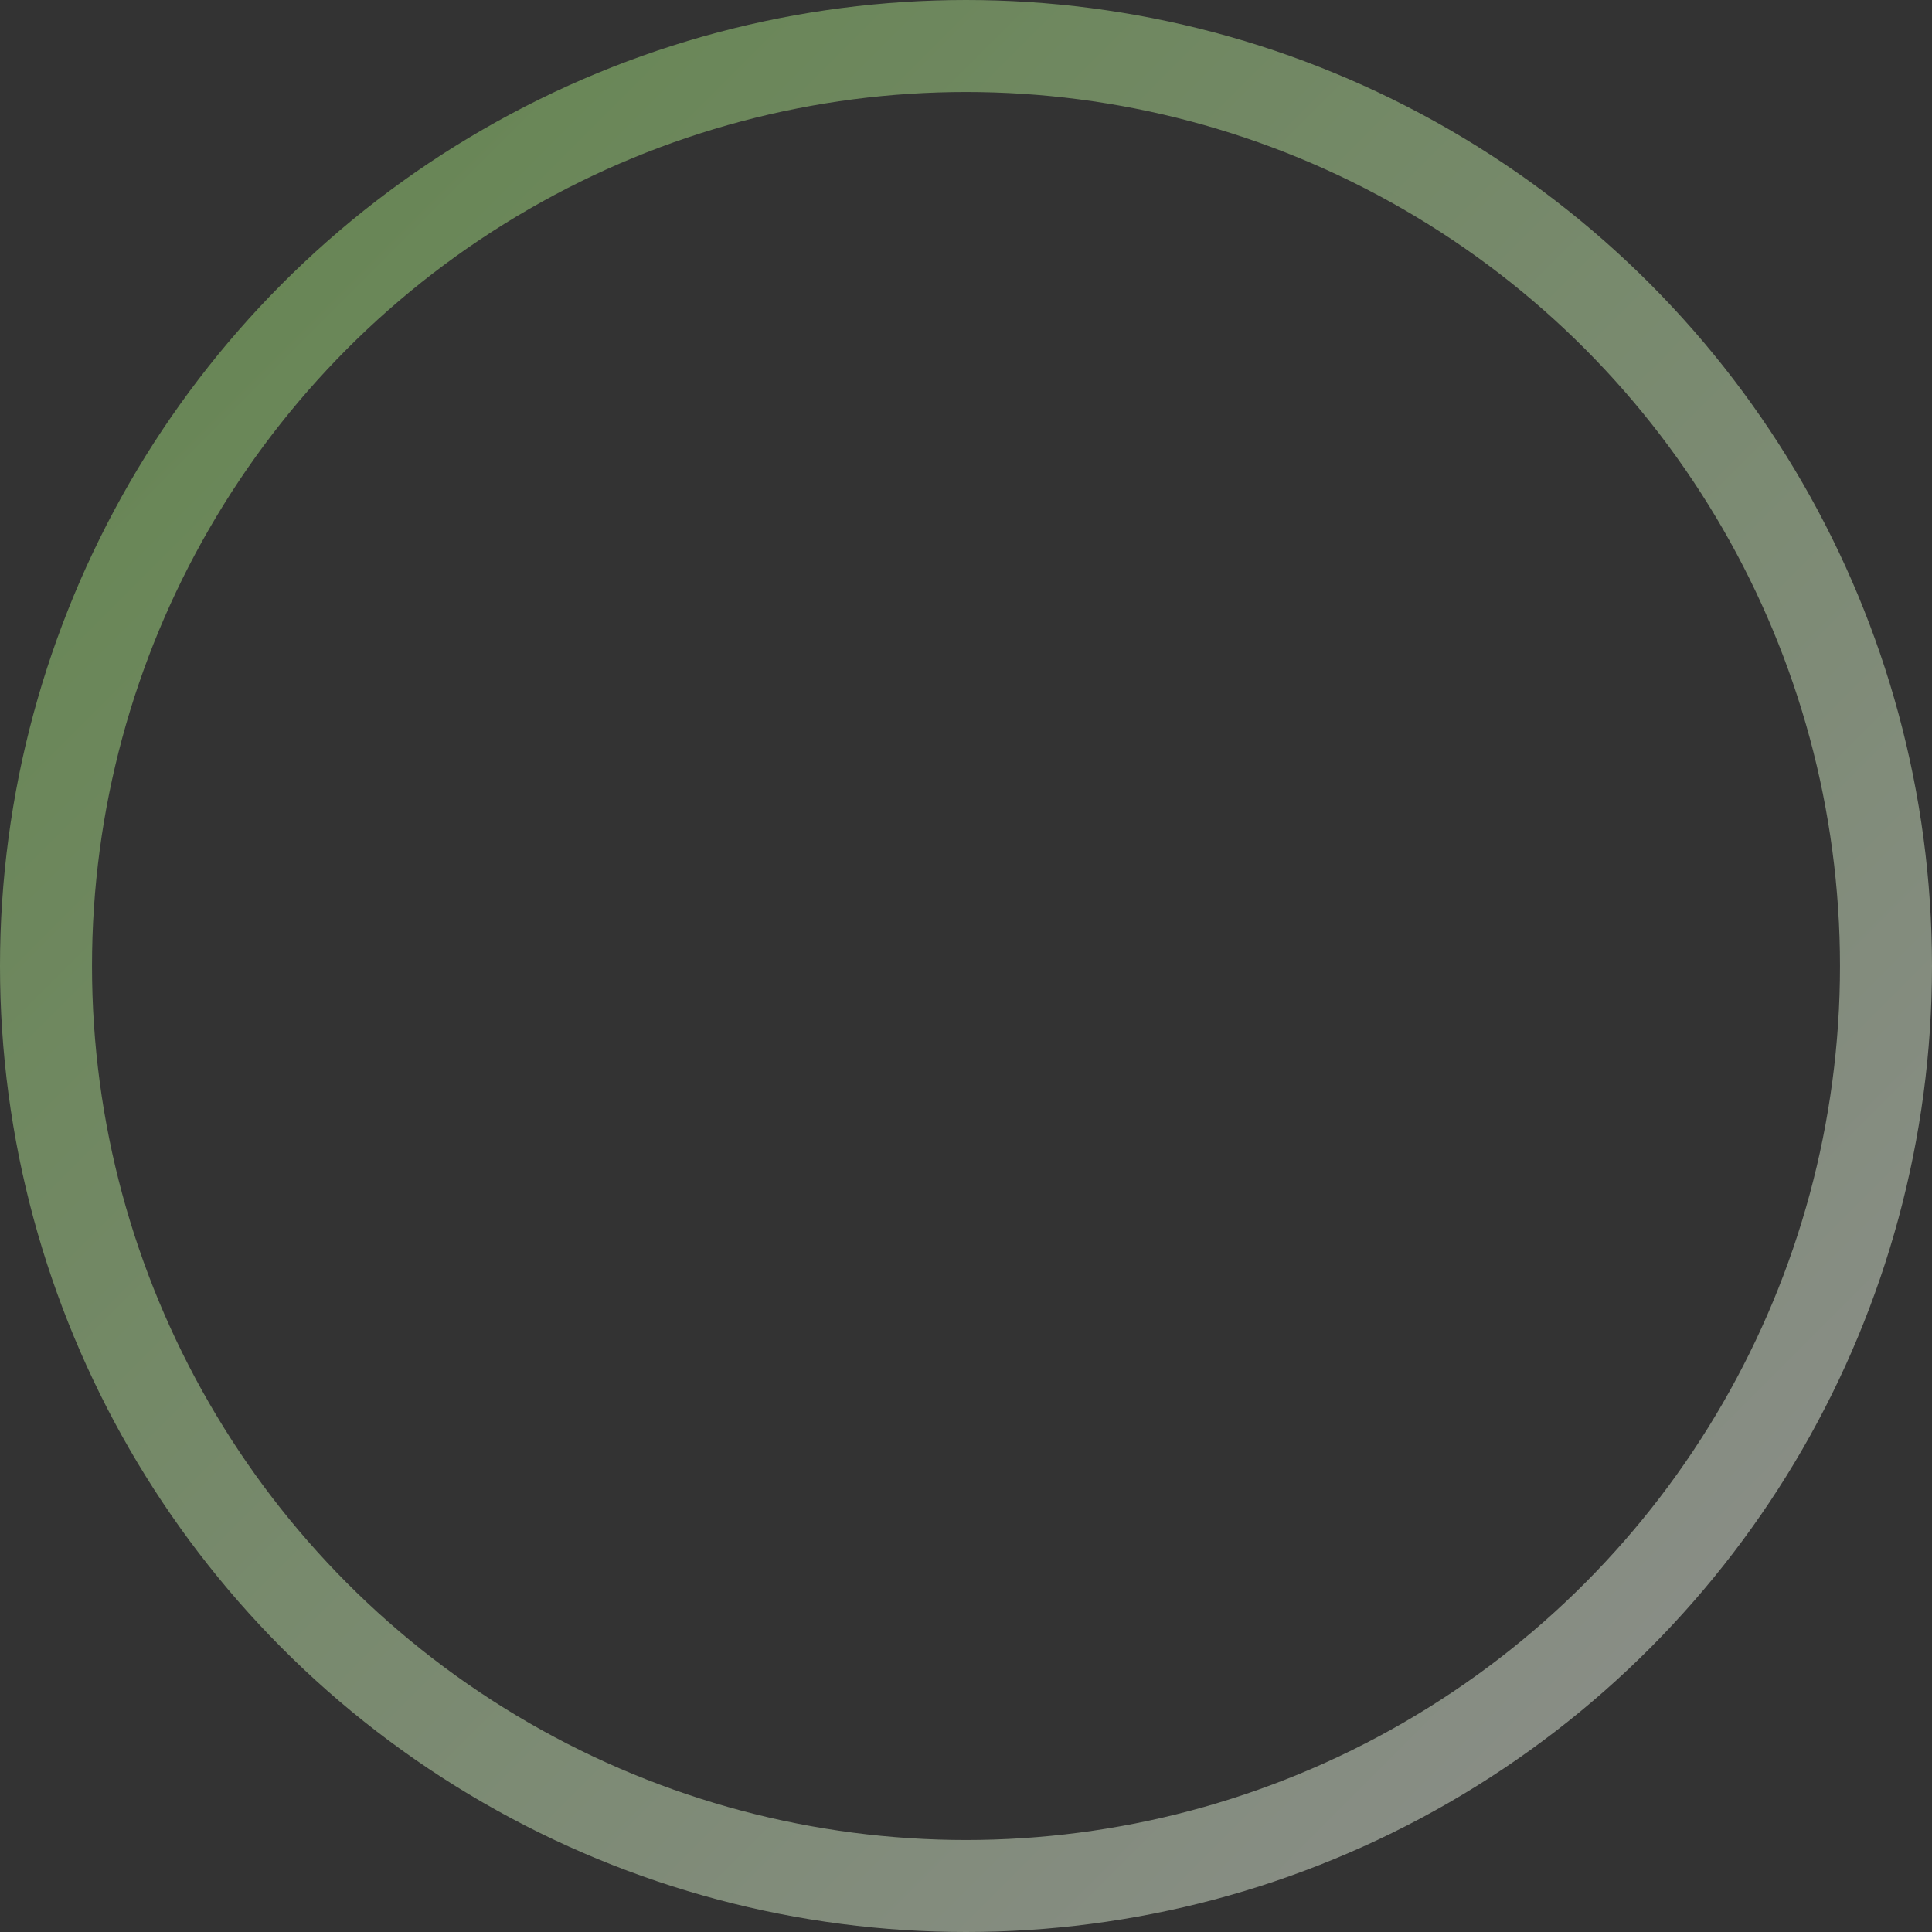 <?xml version="1.0" encoding="UTF-8"?> <svg xmlns="http://www.w3.org/2000/svg" width="42" height="42" viewBox="0 0 42 42" fill="none"><rect x="0" y="0" width="42" height="42" fill="#333333" stroke="none"/> <circle cx="21" cy="21" r="20" stroke="url(#paint0_linear_77_2045)" stroke-width="2"></circle> <defs> <linearGradient id="paint0_linear_77_2045" x1="0" y1="0" x2="42" y2="42" gradientUnits="userSpaceOnUse"> <stop stop-color="#9CE96C" stop-opacity="0.45"></stop> <stop offset="1" stop-color="white" stop-opacity="0.45"></stop> </linearGradient> </defs> </svg> 